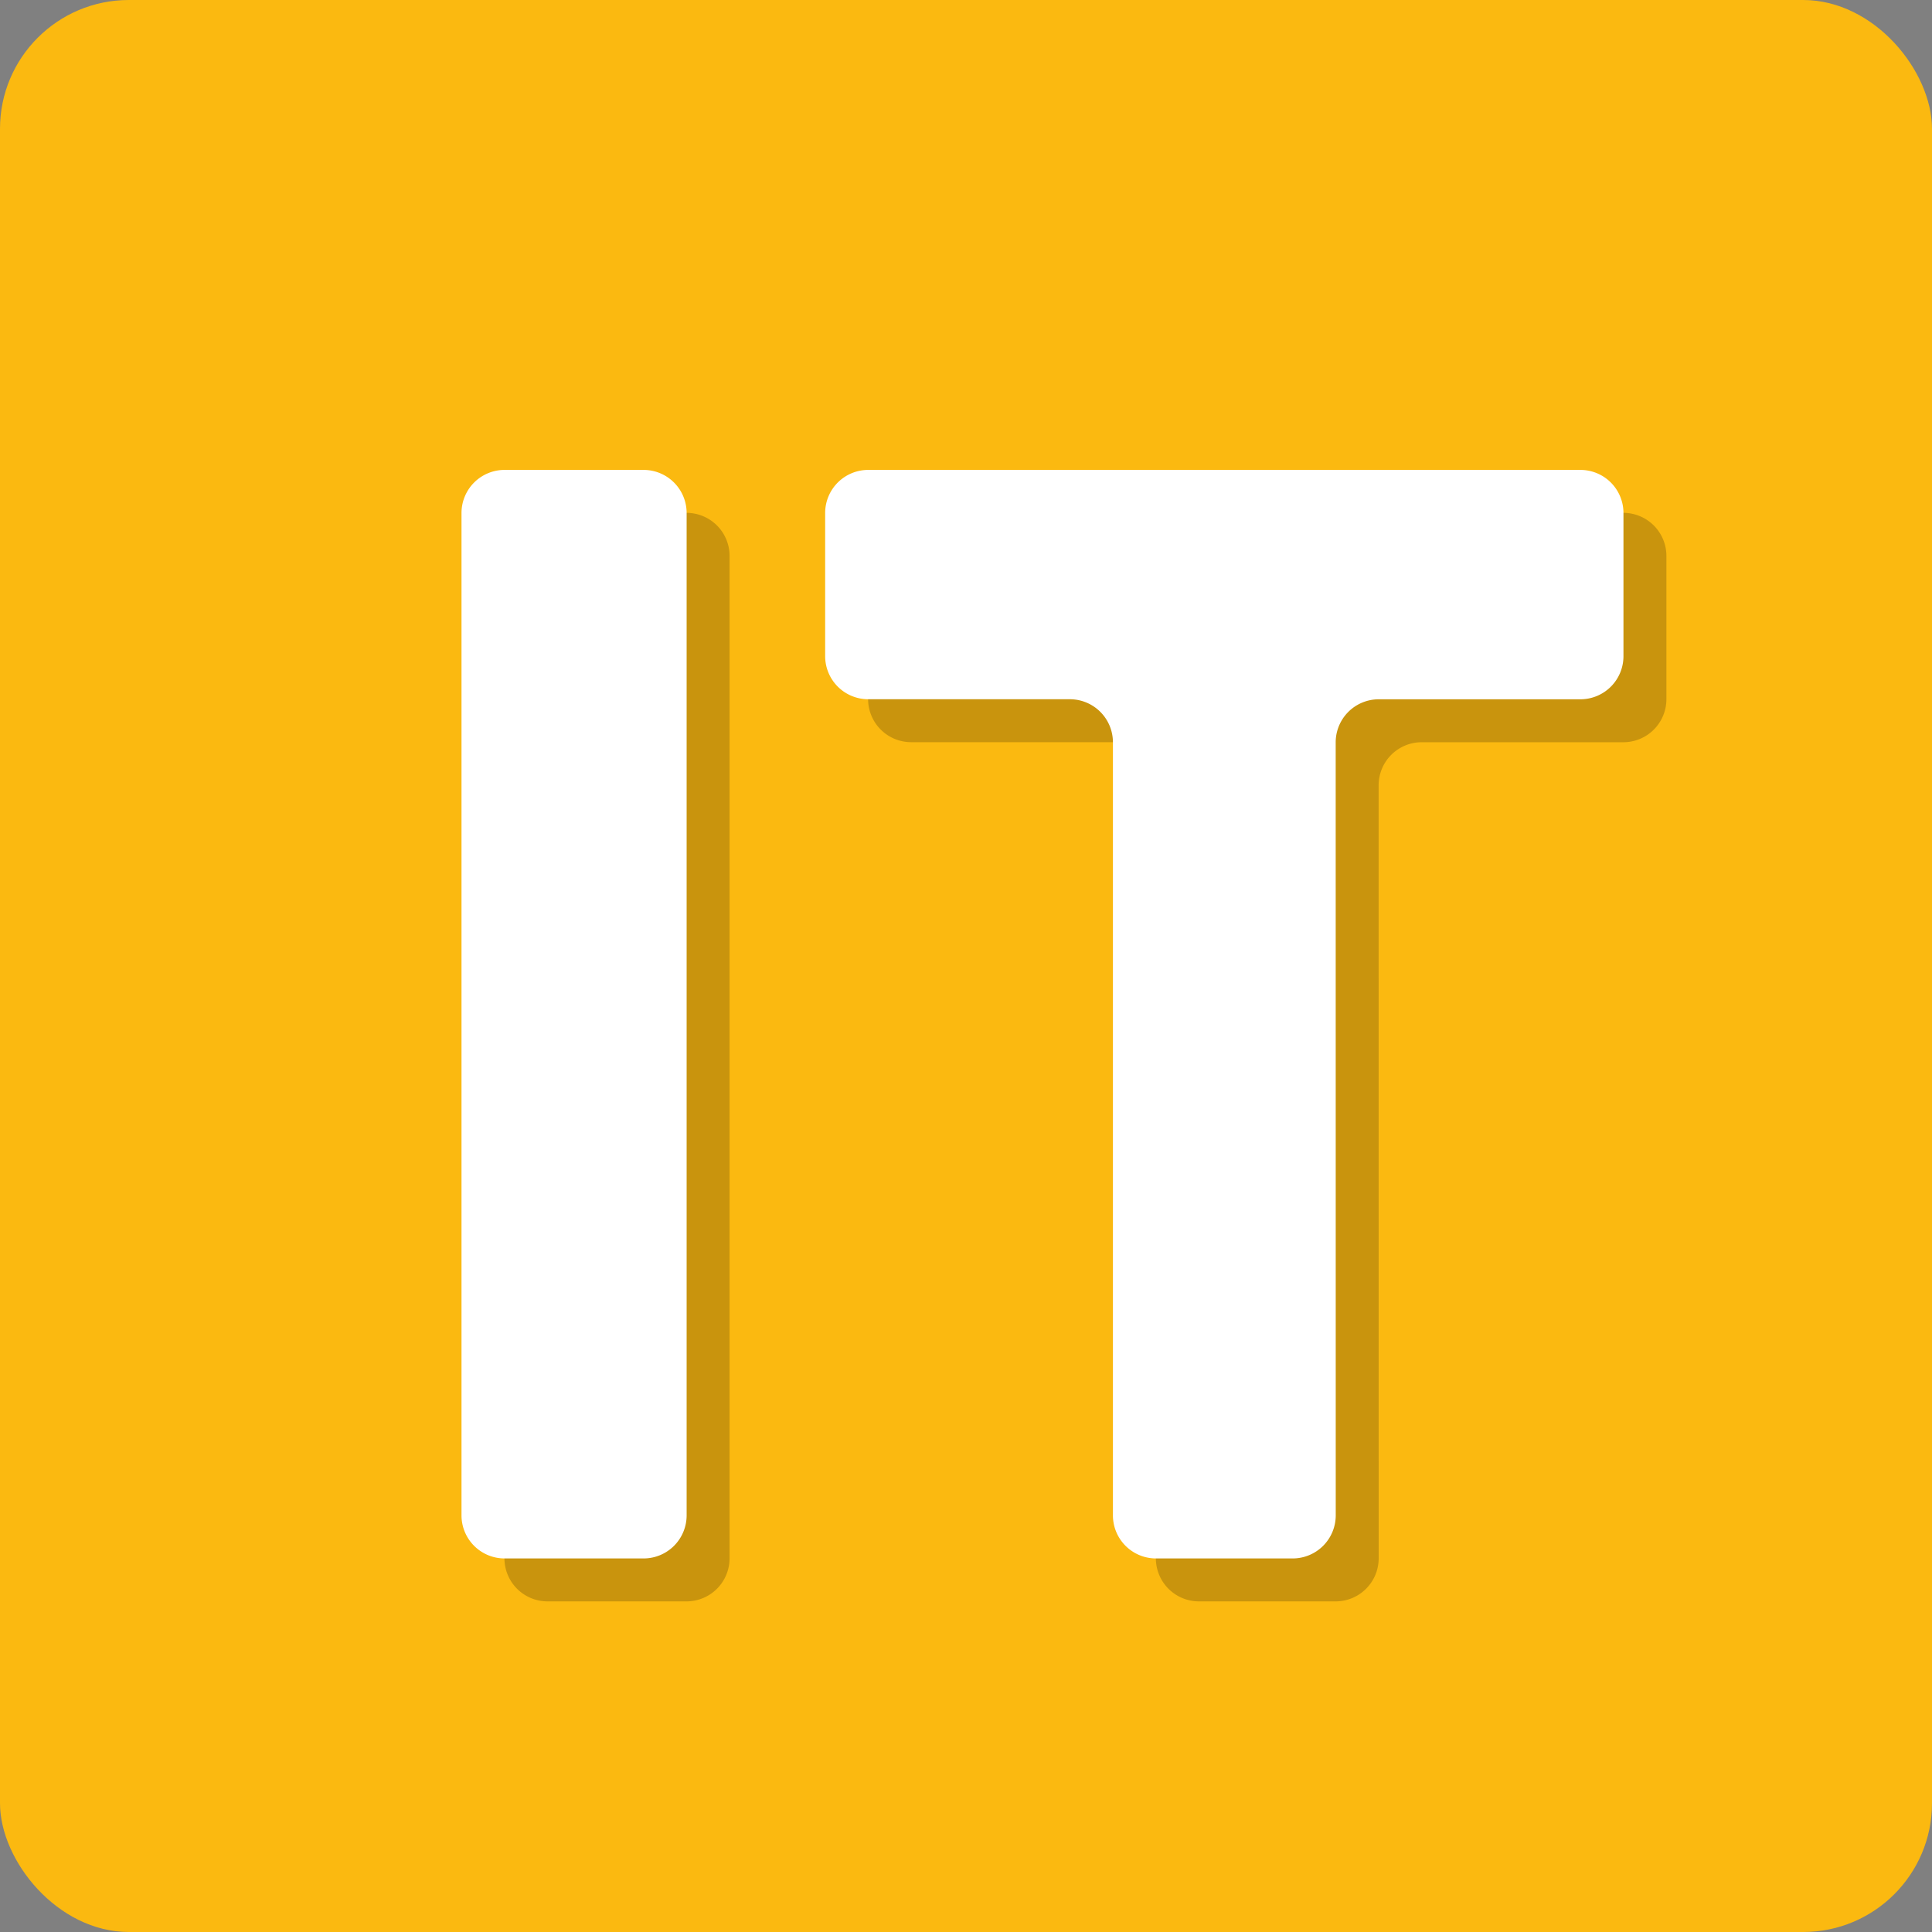 <svg xmlns="http://www.w3.org/2000/svg" width="40" height="40" viewBox="0 0 40 40"><rect x="0" y="0" width="40" height="40" fill="#808080" stroke="none"/><defs><style>.a{fill:#fbb910;}.b{opacity:0.2;mix-blend-mode:multiply;isolation:isolate;}.c{fill:#fff;}</style></defs><g transform="translate(20 20)"><g transform="translate(-20 -20)"><rect class="a" width="40" height="40" rx="2.667"/><g transform="translate(9.555 9.729)"><g class="b" transform="translate(0.889 0.889)"><path d="M15.521,11.631a.892.892,0,0,1,.889.889V33.279a.892.892,0,0,1-.889.889H12.638a.892.892,0,0,1-.889-.889V12.52a.892.892,0,0,1,.889-.889Z" transform="translate(-11.749 -11.631)"/><path d="M30.79,33.279a.892.892,0,0,1-.889.889H27.066a.892.892,0,0,1-.889-.889V17.268a.892.892,0,0,0-.889-.889h-4.18a.892.892,0,0,1-.889-.889V12.52a.892.892,0,0,1,.889-.889h14.75a.892.892,0,0,1,.889.889v2.971a.891.891,0,0,1-.889.889h-4.18a.892.892,0,0,0-.889.889Z" transform="translate(-12.69 -11.631)"/></g><path class="c" d="M14.521,10.631a.892.892,0,0,1,.889.889V32.279a.892.892,0,0,1-.889.889H11.638a.892.892,0,0,1-.889-.889V11.52a.892.892,0,0,1,.889-.889Z" transform="translate(-10.749 -10.631)"/><g transform="translate(7.53)"><path class="c" d="M29.79,32.279a.892.892,0,0,1-.889.889H26.066a.892.892,0,0,1-.889-.889V16.268a.892.892,0,0,0-.889-.889h-4.18a.892.892,0,0,1-.889-.889V11.52a.892.892,0,0,1,.889-.889h14.75a.892.892,0,0,1,.889.889v2.971a.892.892,0,0,1-.889.889h-4.18a.892.892,0,0,0-.889.889Z" transform="translate(-19.22 -10.631)"/></g></g></g></g></svg>